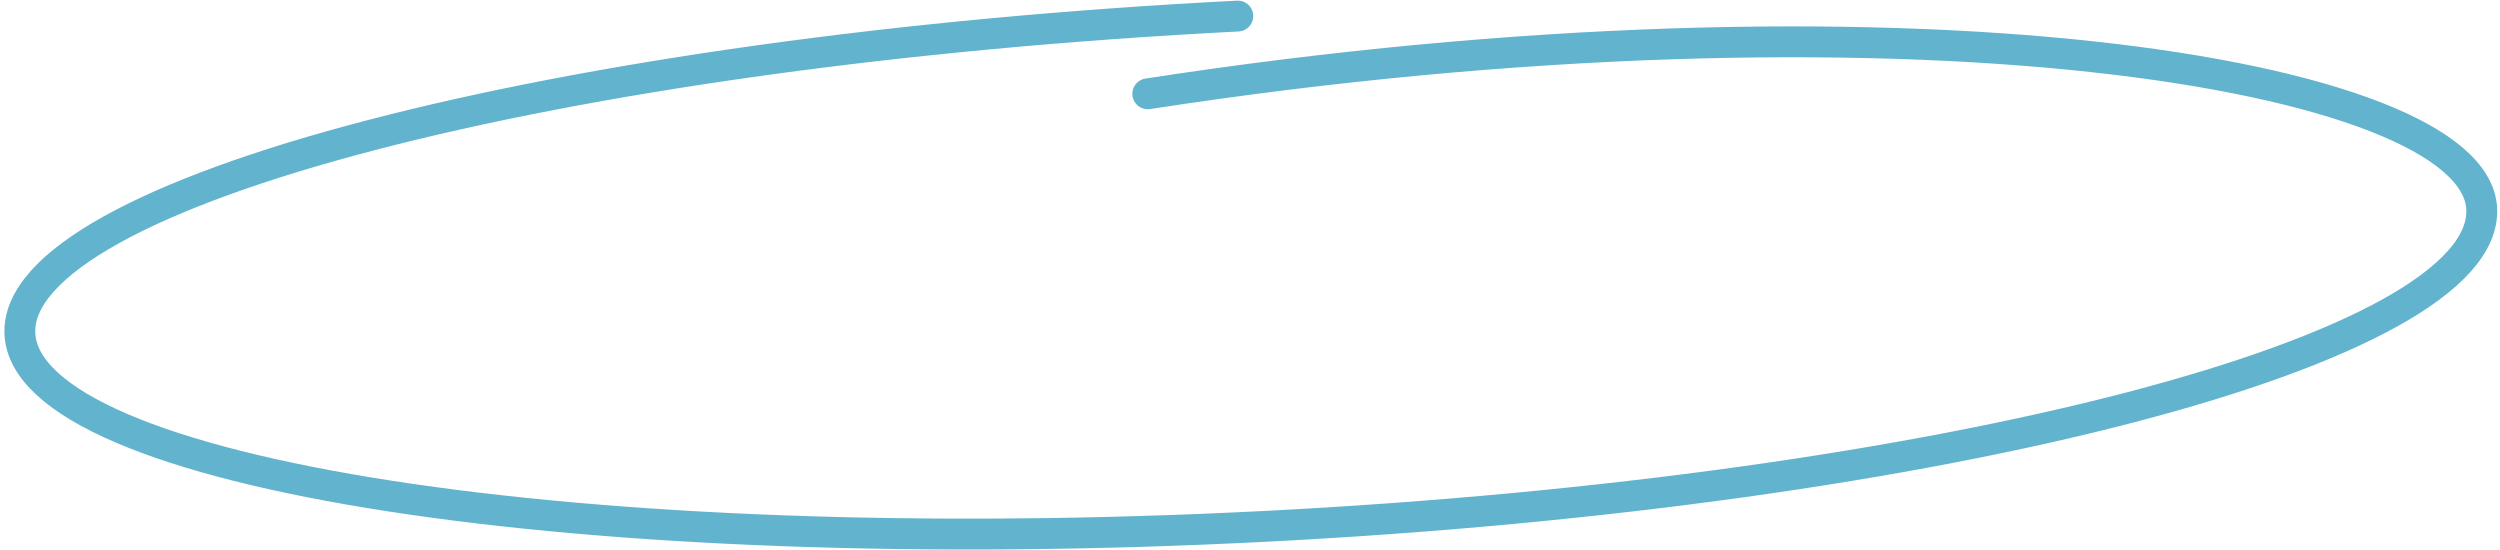 <?xml version="1.0" encoding="UTF-8"?> <svg xmlns="http://www.w3.org/2000/svg" width="486" height="107" viewBox="0 0 486 107" fill="none"><path d="M240.63 3.123C108.476 9.853 2.475 37.519 3.87 64.916C5.265 92.314 113.528 109.068 245.682 102.337C377.836 95.607 483.837 67.941 482.442 40.544C481.091 14.011 368.519 -4.18 223.129 18.237" stroke="#62B4CE" stroke-width="6" stroke-linecap="round"></path></svg> 
